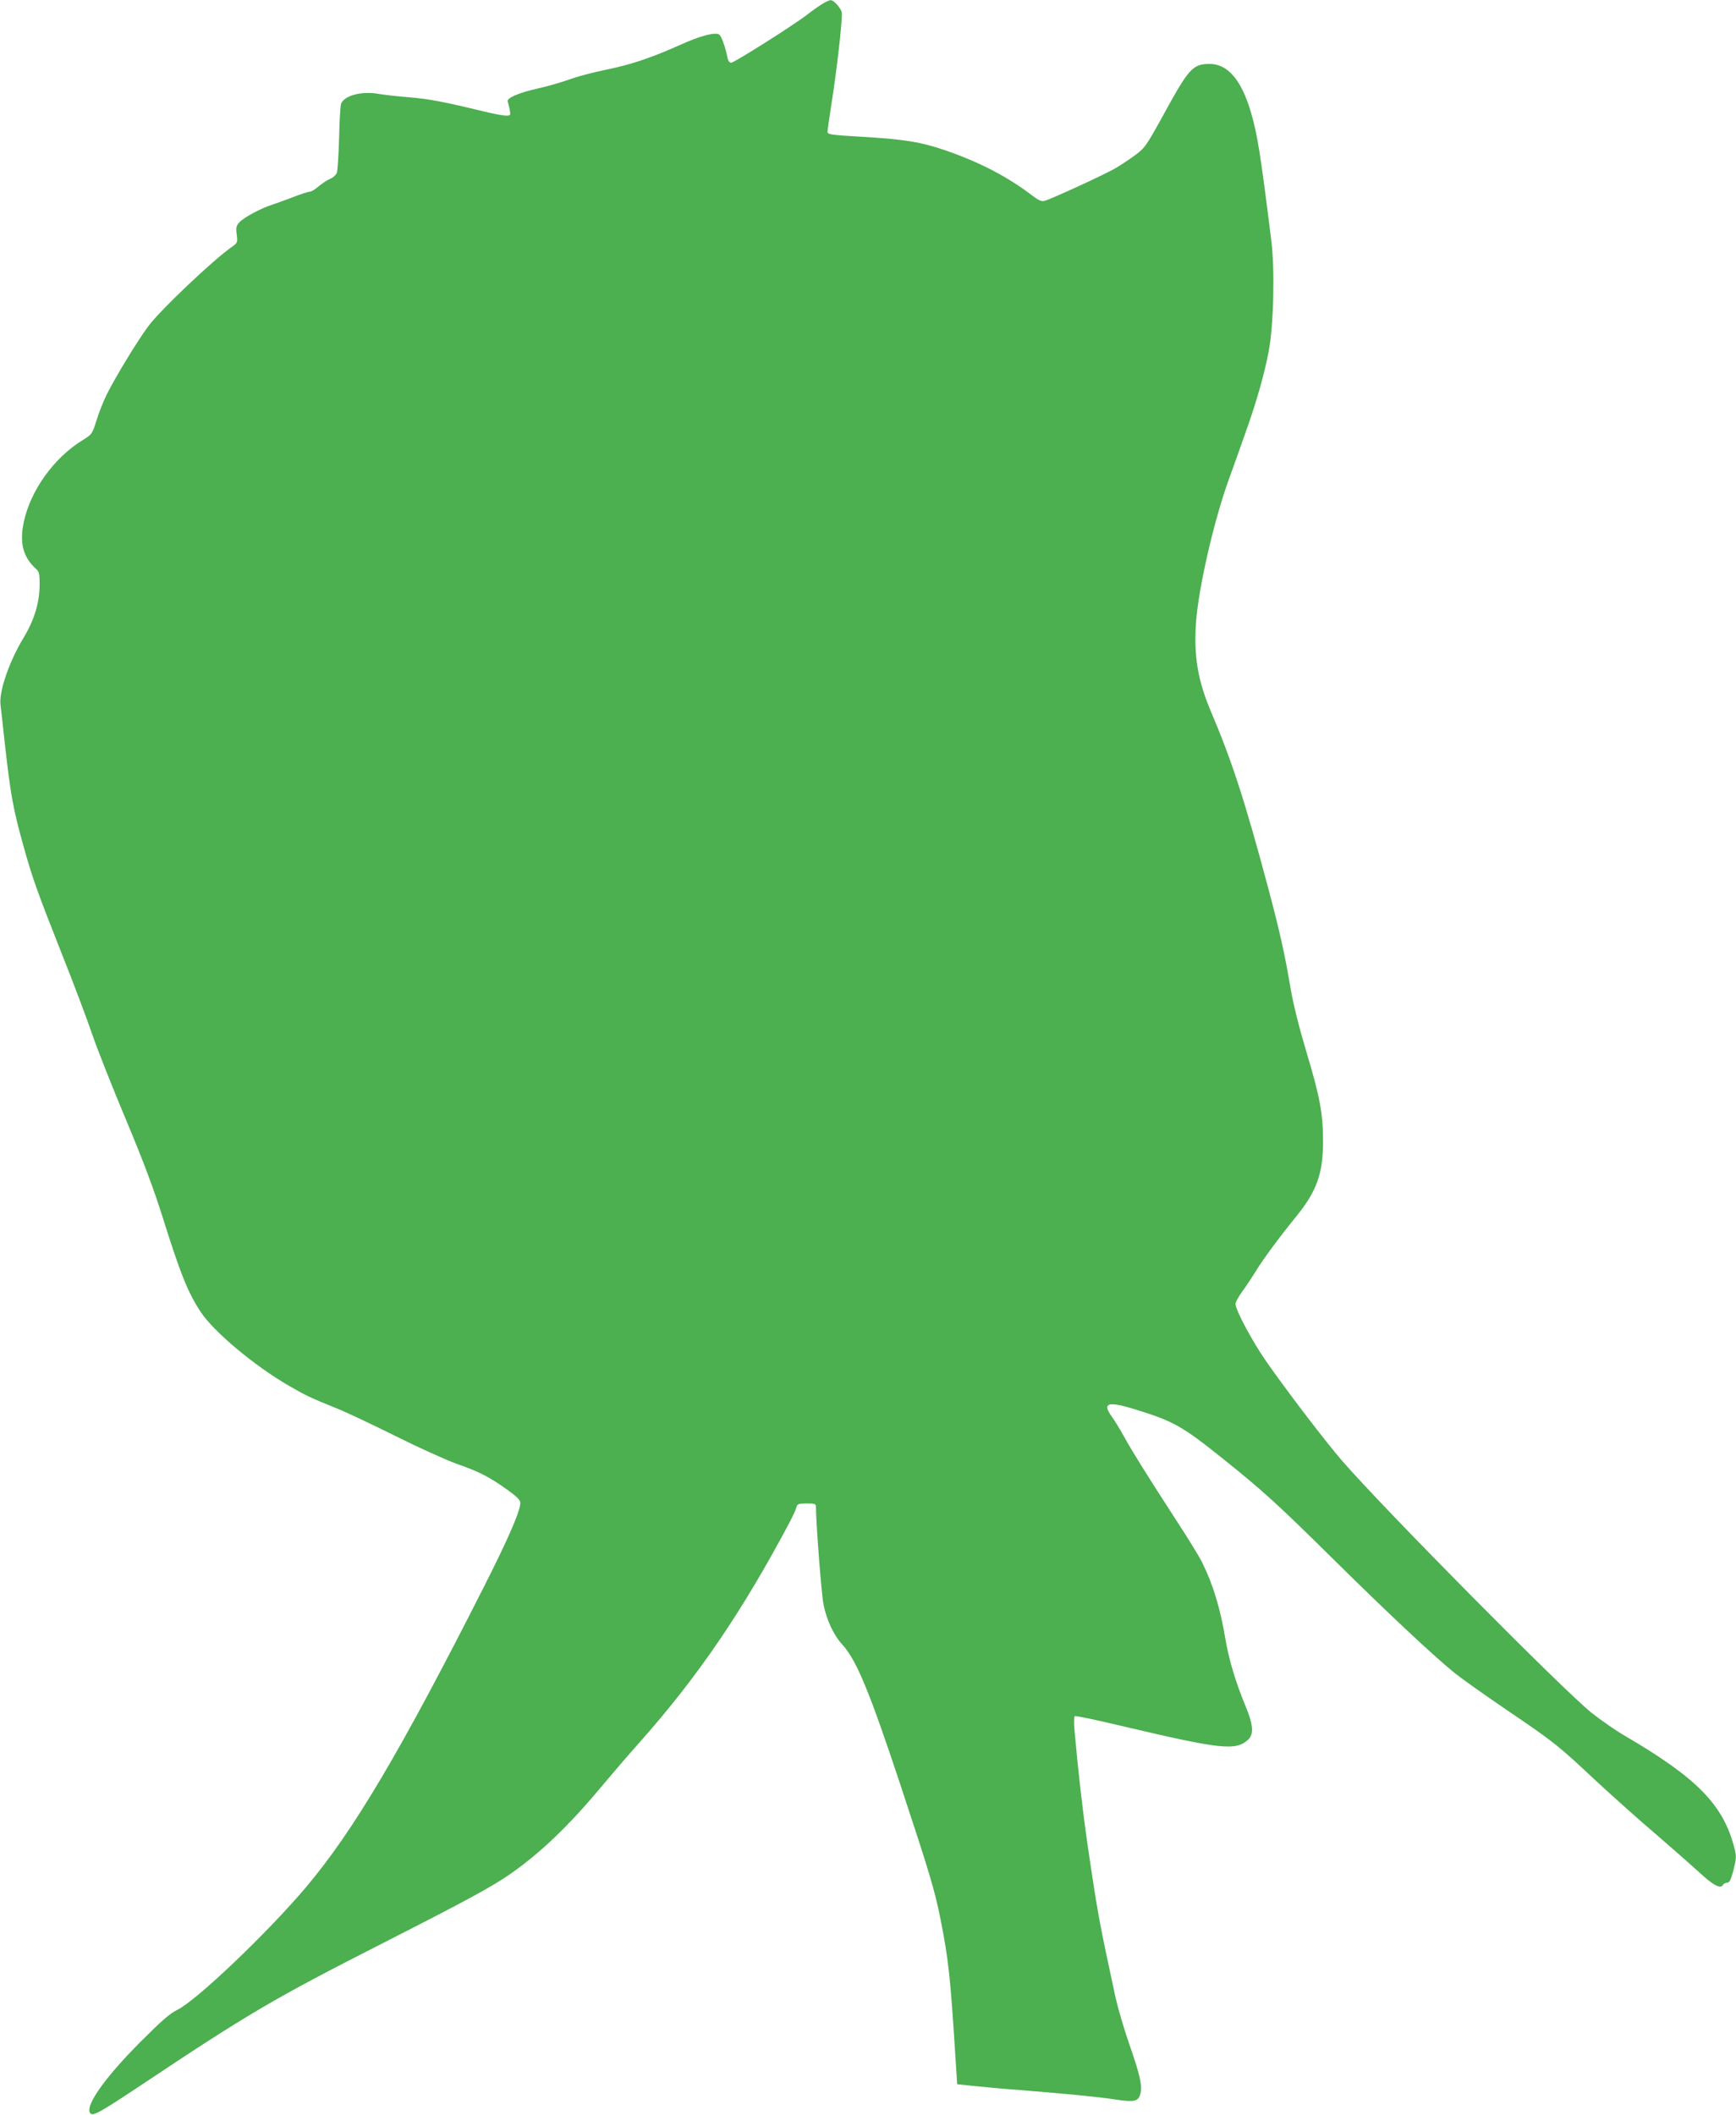 <?xml version="1.0" standalone="no"?>
<!DOCTYPE svg PUBLIC "-//W3C//DTD SVG 20010904//EN"
 "http://www.w3.org/TR/2001/REC-SVG-20010904/DTD/svg10.dtd">
<svg version="1.0" xmlns="http://www.w3.org/2000/svg"
 width="1051pt" height="1280pt" viewBox="0 0 1051 1280"
 preserveAspectRatio="xMidYMid meet">
<g transform="translate(0,1280) scale(0.1,-0.1)"
fill="#4caf50" stroke="none">
<path d="M4980 12777 c-19 -11 -62 -41 -95 -67 -83 -64 -441 -290 -459 -290
-9 0 -18 12 -21 28 -13 65 -36 131 -50 142 -22 18 -115 -6 -240 -63 -173 -77
-294 -118 -442 -148 -79 -16 -181 -43 -226 -60 -45 -16 -130 -41 -189 -54
-120 -27 -193 -59 -184 -80 2 -7 8 -30 12 -49 6 -34 5 -36 -22 -36 -16 0 -76
11 -133 25 -243 59 -333 76 -451 86 -69 5 -154 15 -189 21 -103 17 -205 -9
-226 -60 -4 -9 -10 -102 -12 -207 -3 -104 -9 -200 -14 -212 -5 -12 -23 -29
-42 -36 -18 -8 -49 -29 -69 -46 -20 -17 -43 -31 -52 -31 -9 0 -56 -15 -104
-34 -48 -18 -105 -39 -127 -46 -64 -20 -168 -76 -194 -104 -21 -22 -23 -32
-18 -75 6 -48 5 -51 -26 -73 -113 -78 -432 -380 -508 -481 -63 -84 -195 -300
-252 -413 -19 -38 -47 -108 -62 -156 -27 -86 -27 -86 -86 -123 -173 -106 -315
-305 -355 -495 -27 -127 -4 -213 75 -284 18 -16 21 -30 21 -91 0 -110 -31
-215 -96 -323 -88 -145 -150 -325 -141 -407 3 -22 14 -123 25 -225 37 -328 51
-404 114 -630 53 -192 84 -278 233 -655 70 -175 153 -396 185 -490 32 -93 124
-325 204 -515 105 -251 165 -411 220 -585 110 -350 153 -457 232 -577 80 -120
324 -324 529 -443 107 -62 132 -74 295 -140 58 -23 218 -99 355 -167 138 -69
304 -144 370 -168 135 -47 196 -78 308 -158 57 -41 77 -61 77 -78 0 -50 -71
-213 -218 -504 -505 -997 -791 -1481 -1079 -1822 -231 -274 -665 -688 -780
-743 -45 -22 -94 -65 -223 -194 -220 -221 -341 -394 -302 -433 17 -17 62 9
322 182 636 424 790 514 1440 845 519 264 673 348 780 423 183 128 352 290
546 522 67 80 169 199 228 265 358 401 633 805 921 1350 17 33 34 70 37 83 5
19 12 22 62 22 51 0 56 -2 56 -22 0 -95 33 -523 45 -585 18 -95 61 -188 113
-245 87 -95 164 -280 354 -853 175 -529 208 -638 242 -811 48 -240 60 -352 89
-814 l12 -185 105 -11 c58 -6 175 -17 260 -23 296 -24 476 -41 583 -57 130
-20 152 -14 163 42 9 48 -8 117 -73 303 -29 85 -65 207 -79 270 -99 457 -109
512 -169 921 -30 206 -58 451 -80 701 -4 43 -3 79 2 82 5 3 132 -23 281 -59
608 -143 694 -153 770 -82 34 33 29 91 -18 203 -59 144 -99 275 -121 404 -31
187 -76 334 -142 466 -16 33 -88 150 -160 260 -161 248 -262 409 -312 500 -21
39 -53 91 -72 118 -62 85 -29 98 132 49 240 -74 289 -101 540 -302 242 -194
331 -275 670 -610 335 -331 611 -589 733 -687 37 -30 176 -129 310 -220 295
-200 313 -215 549 -436 104 -96 267 -242 363 -323 95 -82 211 -184 257 -226
85 -79 128 -102 144 -77 4 8 16 14 26 14 14 0 22 17 38 77 17 69 18 83 6 130
-66 262 -224 425 -664 682 -54 31 -144 94 -200 138 -172 137 -1257 1233 -1513
1528 -101 117 -325 410 -456 597 -85 122 -188 313 -188 351 0 11 19 46 43 78
24 33 60 88 82 123 40 67 143 206 244 330 123 152 161 258 161 453 0 167 -19
270 -101 542 -44 147 -78 284 -95 380 -36 215 -66 348 -140 626 -137 512 -217
758 -341 1049 -82 193 -106 339 -92 545 15 205 104 596 192 846 31 85 79 220
107 300 68 190 115 356 141 494 30 155 38 500 15 676 -65 521 -83 634 -122
768 -58 199 -142 297 -254 295 -98 -1 -124 -30 -267 -291 -115 -209 -120 -216
-183 -263 -35 -26 -93 -64 -129 -84 -75 -41 -383 -183 -418 -191 -17 -5 -37 4
-76 34 -146 112 -318 201 -521 271 -148 51 -248 68 -508 83 -187 11 -208 14
-208 30 0 9 11 86 24 170 33 207 69 526 62 554 -8 29 -49 74 -67 73 -8 0 -30
-10 -49 -22z"/>
</g>
</svg>
